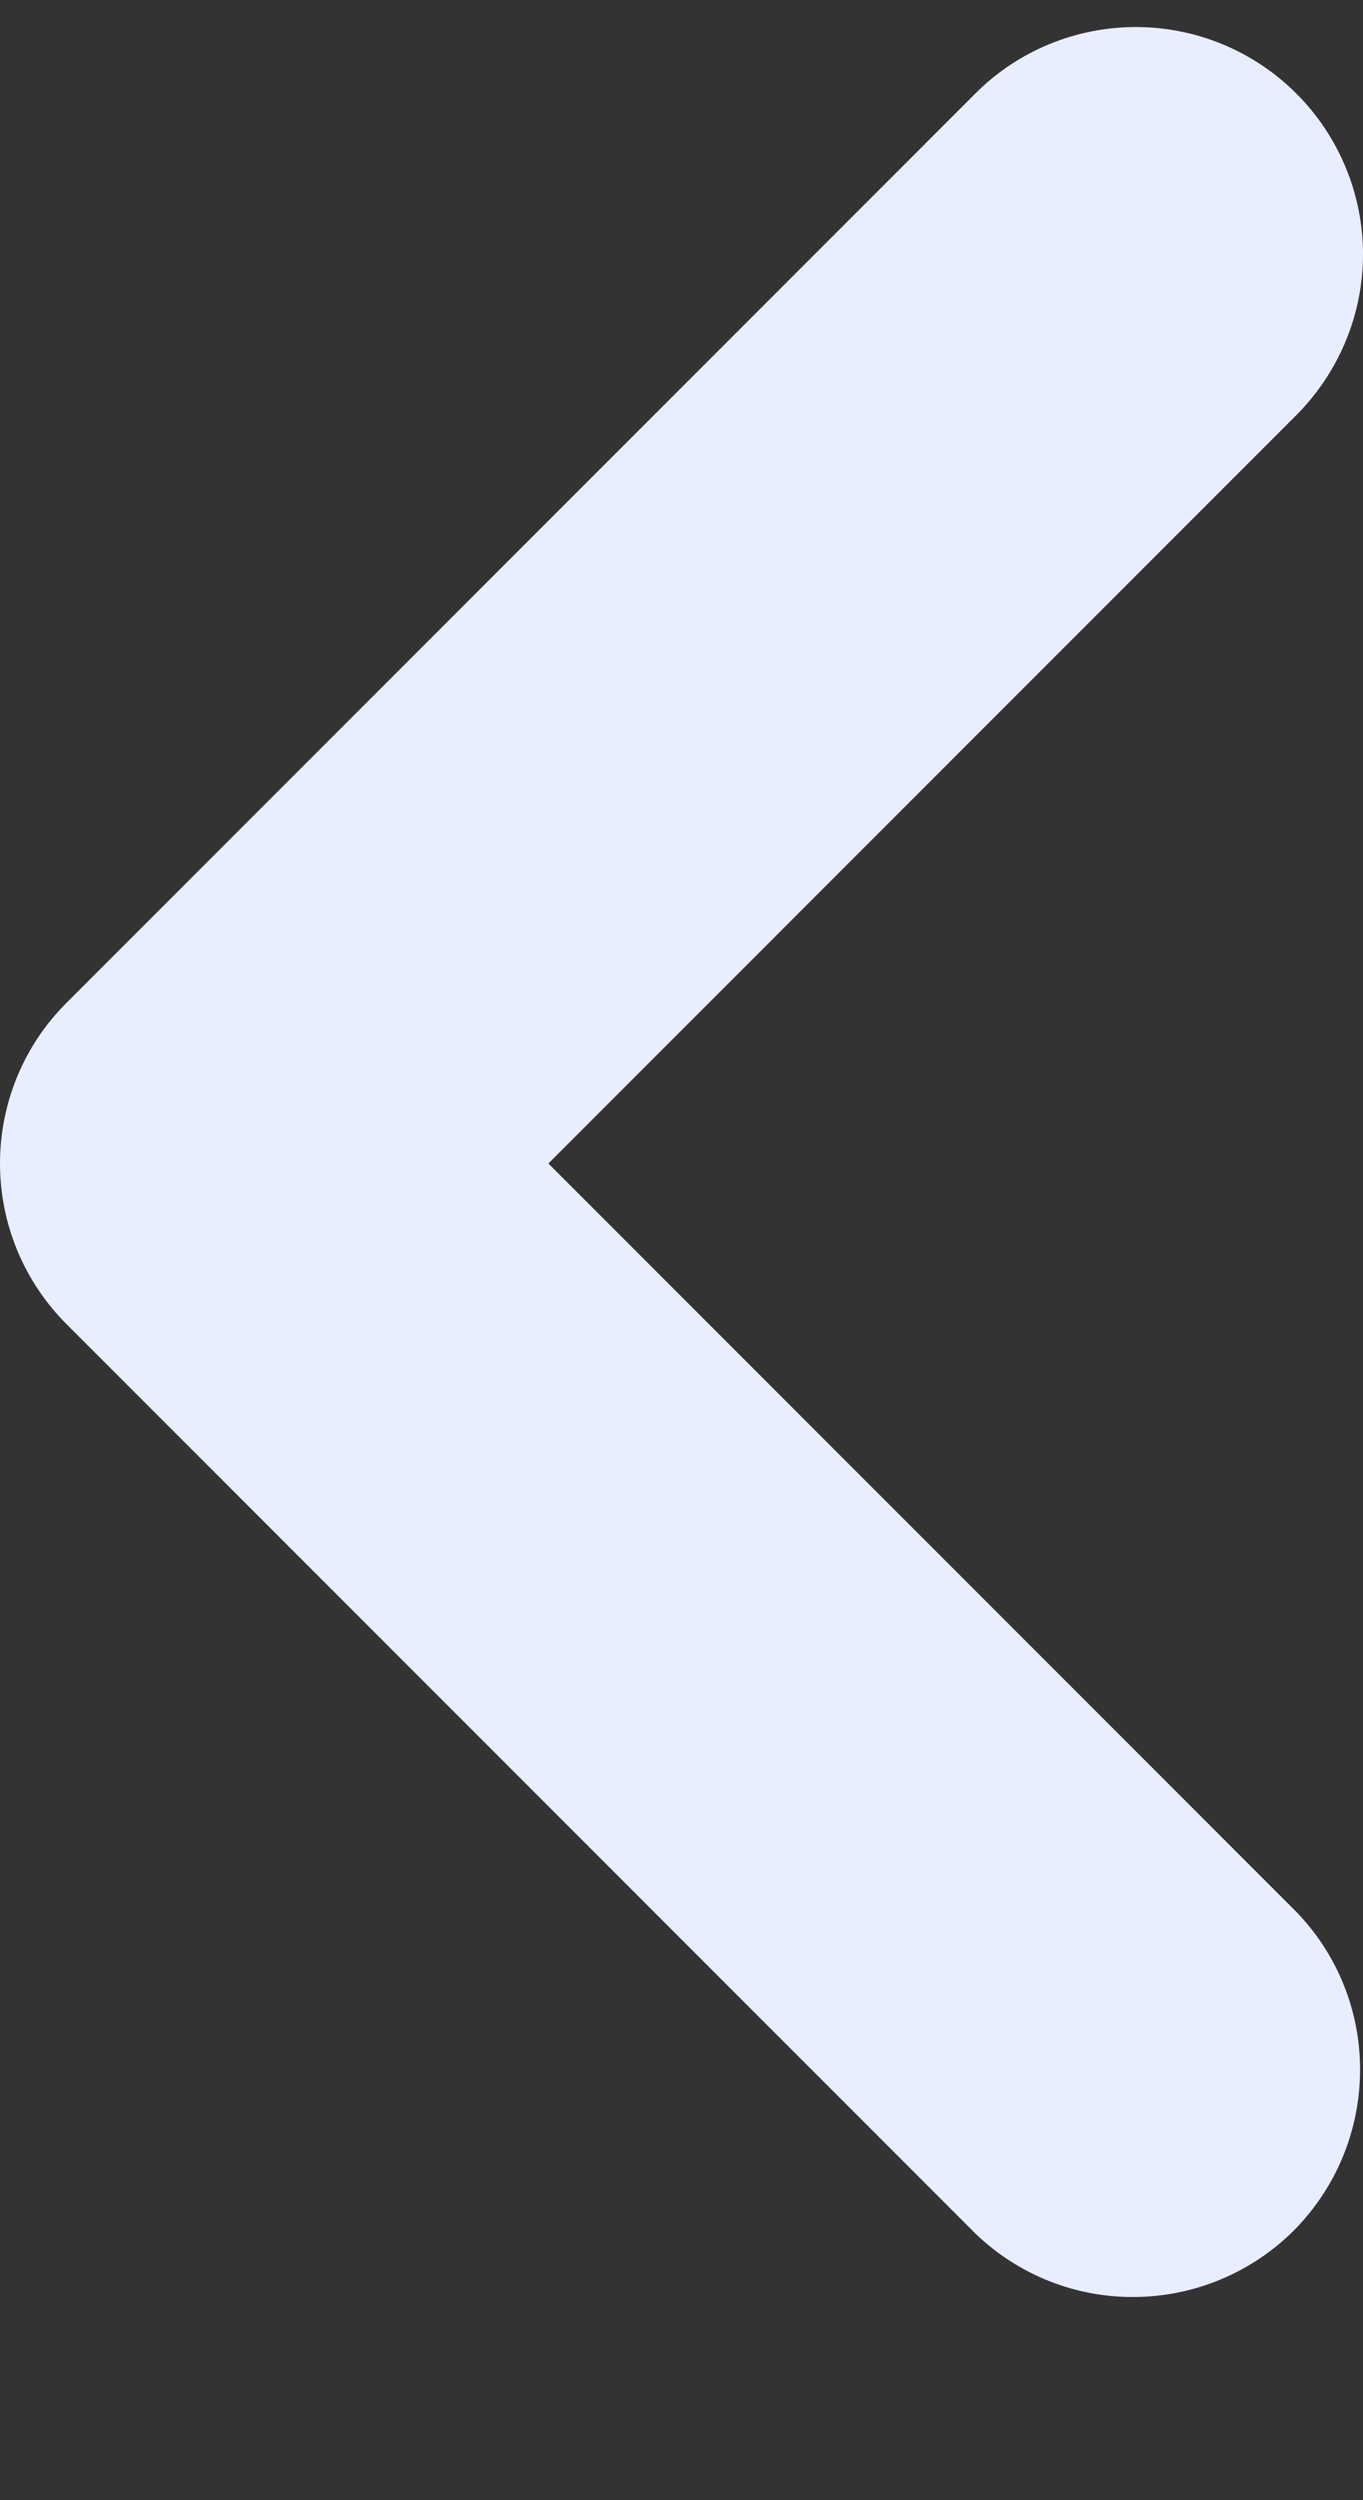 <svg width="6" height="11" viewBox="0 0 6 11" fill="none" xmlns="http://www.w3.org/2000/svg">
<rect x="0" y="0" width="6" height="11" fill="#333333" stroke="none"/>
<path id="Vector" fill-rule="evenodd" clip-rule="evenodd" d="M5.707 0.412C5.894 0.599 6 0.854 6 1.119C6 1.384 5.894 1.638 5.707 1.826L2.414 5.119L5.707 8.412C5.889 8.6 5.99 8.853 5.987 9.115C5.985 9.377 5.88 9.628 5.695 9.814C5.509 9.999 5.258 10.104 4.996 10.106C4.734 10.109 4.481 10.008 4.293 9.826L0.293 5.826C0.105 5.638 0 5.384 0 5.119C0 4.854 0.105 4.599 0.293 4.412L4.293 0.412C4.48 0.224 4.735 0.119 5 0.119C5.265 0.119 5.519 0.224 5.707 0.412Z" fill="#E9EEFF"/>
</svg>
